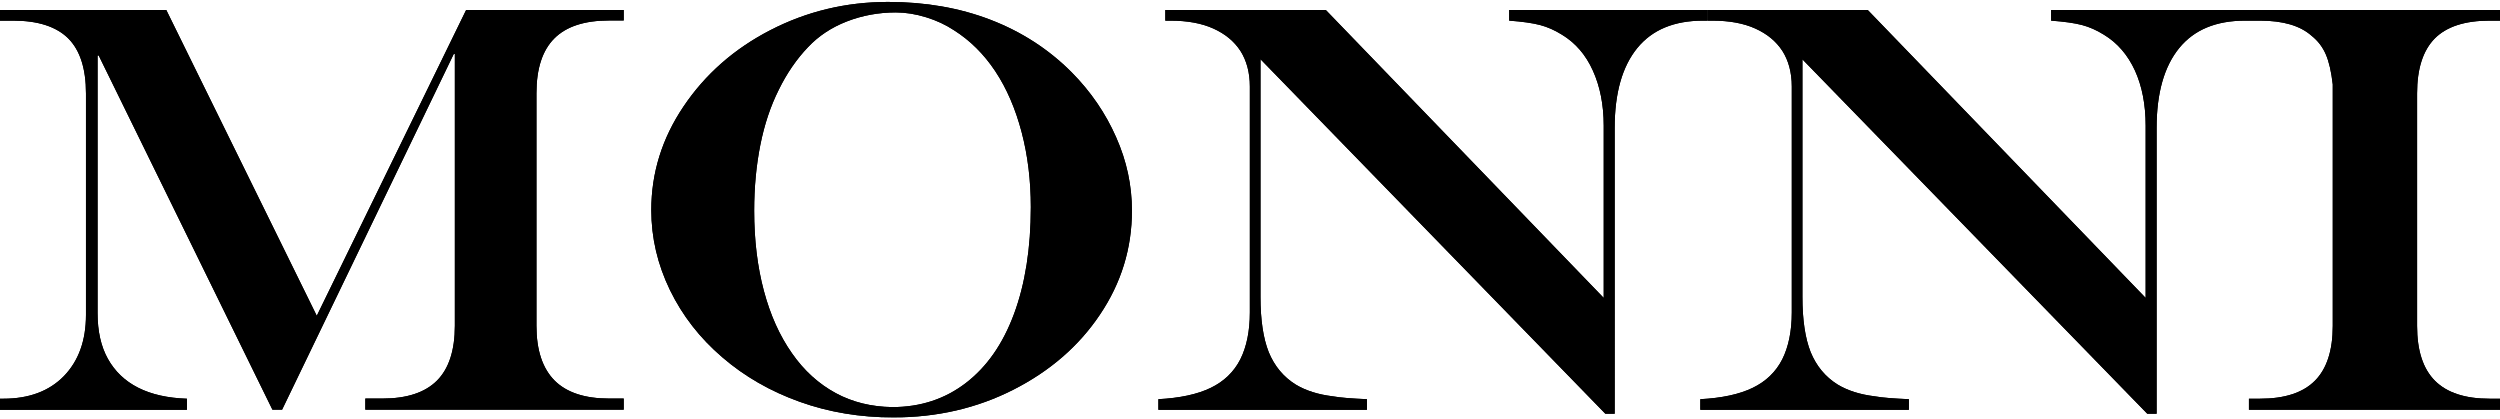 <?xml version="1.0" encoding="utf-8"?>
<!-- Generator: Adobe Illustrator 25.2.1, SVG Export Plug-In . SVG Version: 6.00 Build 0)  -->
<svg version="1.1" id="Layer_1" xmlns="http://www.w3.org/2000/svg" xmlns:xlink="http://www.w3.org/1999/xlink" x="0px" y="0px"
	 viewBox="0 0 155 26" style="enable-background:new 0 0 155 26;" xml:space="preserve">
<style type="text/css">
	.st0{clip-path:url(#SVGID_2_);}
	.st1{clip-path:url(#SVGID_4_);}
	.st2{clip-path:url(#SVGID_6_);}
	.st3{clip-path:url(#SVGID_8_);}
	.st4{clip-path:url(#SVGID_10_);}
</style>
<g>
	<g>
		<defs>
			<path id="SVGID_1_" d="M38.67,0.62l-9.77,0l-9.26,18.96L10.31,0.62l-10.36,0l0,0.66l0.87,0c1.54,0,2.67,0.37,3.41,1.1
				c0.73,0.73,1.1,1.87,1.1,3.41l0,13.73c0,1.6-0.46,2.86-1.37,3.8c-0.91,0.93-2.16,1.4-3.76,1.4h-0.25l0,0.69l11.64,0v-0.69
				c-1.18-0.04-2.19-0.26-3.02-0.68c-0.83-0.42-1.45-1.02-1.88-1.79c-0.43-0.77-0.64-1.72-0.64-2.83l0-15.98h0.07L16.89,25.4h0.6
				L28.13,3.35h0.07l0,16.85c0,1.52-0.37,2.66-1.11,3.4c-0.74,0.74-1.87,1.11-3.38,1.11h-1.06v0.69l16.02,0v-0.69h-0.9
				c-1.51,0-2.64-0.37-3.39-1.12c-0.74-0.75-1.12-1.87-1.12-3.39l0-14.42c0-1.53,0.37-2.66,1.11-3.4c0.74-0.74,1.87-1.11,3.4-1.11
				l0.9,0V0.62z"/>
		</defs>
		<use xlink:href="#SVGID_1_"  style="overflow:visible;"/>
		<clipPath id="SVGID_2_">
			<use xlink:href="#SVGID_1_"  style="overflow:visible;"/>
		</clipPath>
		<rect x="-0.05" y="0.62" class="st0" width="38.72" height="24.78"/>
	</g>
	<g>
		<defs>
			<path id="SVGID_3_" d="M51.81,24.37c-1.05-0.57-1.96-1.39-2.71-2.47c-0.76-1.08-1.34-2.37-1.74-3.87c-0.4-1.5-0.6-3.15-0.6-4.97
				c0-1.46,0.13-2.81,0.38-4.07c0.25-1.26,0.63-2.4,1.14-3.42c0.5-1.02,1.11-1.91,1.82-2.65c0.65-0.69,1.45-1.22,2.4-1.59
				c0.95-0.37,1.97-0.56,3.04-0.56c0.6,0,1.23,0.1,1.88,0.3c0.65,0.2,1.22,0.47,1.72,0.8c1,0.63,1.86,1.48,2.57,2.55
				c0.71,1.07,1.25,2.33,1.63,3.77c0.38,1.44,0.57,2.99,0.57,4.65c0,2.55-0.35,4.76-1.04,6.62c-0.69,1.86-1.68,3.28-2.98,4.28
				c-1.3,1-2.82,1.5-4.57,1.5C54.03,25.22,52.86,24.94,51.81,24.37z M47.76,1.87c-2.25,1.16-4.04,2.74-5.38,4.73
				c-1.34,1.99-2,4.13-2,6.42c0,1.73,0.39,3.38,1.16,4.97c0.77,1.58,1.85,2.97,3.24,4.16c1.38,1.19,2.98,2.11,4.8,2.76
				c1.81,0.65,3.75,0.97,5.81,0.97c2.7,0,5.18-0.57,7.44-1.72c2.26-1.15,4.06-2.7,5.37-4.66c1.32-1.96,1.98-4.11,1.98-6.44
				c0-1.55-0.32-3.07-0.98-4.55c-0.65-1.48-1.57-2.83-2.77-4.04c-1.42-1.42-3.09-2.5-5.01-3.24c-1.92-0.74-4.04-1.11-6.36-1.11
				C52.44,0.12,50.01,0.71,47.76,1.87z"/>
		</defs>
		<use xlink:href="#SVGID_3_"  style="overflow:visible;"/>
		<clipPath id="SVGID_4_">
			<use xlink:href="#SVGID_3_"  style="overflow:visible;"/>
		</clipPath>
		<rect x="40.38" y="0.12" class="st1" width="29.8" height="25.75"/>
	</g>
	<g>
		<defs>
			<path id="SVGID_5_" d="M99.53,25.65h0.58V7.93c0-2.16,0.47-3.81,1.4-4.95c0.93-1.14,2.29-1.7,4.08-1.7h0.25V0.62l-12.27,0v0.66
				c0.82,0.06,1.45,0.15,1.91,0.27c0.46,0.12,0.91,0.32,1.36,0.6c0.84,0.51,1.48,1.25,1.92,2.23c0.44,0.97,0.67,2.11,0.67,3.41
				l0,10.68L82.2,0.62l-9.95,0v0.66l0.32,0c1.04,0,1.93,0.16,2.66,0.49c0.73,0.33,1.29,0.79,1.68,1.39c0.38,0.6,0.58,1.34,0.58,2.2
				v14.01c0,1.16-0.2,2.13-0.59,2.91c-0.4,0.78-1.01,1.37-1.84,1.77c-0.83,0.4-1.91,0.63-3.24,0.7v0.66l12.93,0v-0.66
				c-0.92-0.04-1.63-0.09-2.13-0.18c-0.9-0.11-1.66-0.35-2.29-0.73c-0.77-0.48-1.32-1.16-1.67-2.01c-0.34-0.86-0.51-2-0.51-3.43
				V3.67L99.53,25.65z"/>
		</defs>
		<use xlink:href="#SVGID_5_"  style="overflow:visible;"/>
		<clipPath id="SVGID_6_">
			<use xlink:href="#SVGID_5_"  style="overflow:visible;"/>
		</clipPath>
		<rect x="71.81" y="0.62" class="st2" width="34.04" height="25.03"/>
	</g>
	<g>
		<defs>
			<path id="SVGID_7_" d="M133.13,25.65h0.58V7.93c0-2.16,0.47-3.81,1.4-4.95c0.93-1.14,2.29-1.7,4.08-1.7l0.25,0V0.62l-12.27,0
				v0.66c0.82,0.06,1.45,0.15,1.91,0.27c0.46,0.12,0.91,0.32,1.36,0.6c0.84,0.51,1.48,1.25,1.93,2.23c0.44,0.97,0.66,2.11,0.66,3.41
				v10.68L115.8,0.62l-9.95,0l0,0.66l0.32,0c1.04,0,1.93,0.16,2.66,0.49c0.73,0.33,1.29,0.79,1.68,1.39c0.38,0.6,0.58,1.34,0.58,2.2
				l0,14.01c0,1.16-0.2,2.13-0.59,2.91c-0.4,0.78-1.01,1.37-1.84,1.77c-0.83,0.4-1.91,0.63-3.24,0.7v0.66l12.93,0v-0.66
				c-0.92-0.04-1.63-0.09-2.13-0.18c-0.9-0.11-1.66-0.35-2.29-0.73c-0.77-0.48-1.32-1.16-1.67-2.01c-0.34-0.86-0.51-2-0.51-3.43
				l0-14.72L133.13,25.65z"/>
		</defs>
		<use xlink:href="#SVGID_7_"  style="overflow:visible;"/>
		<clipPath id="SVGID_8_">
			<use xlink:href="#SVGID_7_"  style="overflow:visible;"/>
		</clipPath>
		<rect x="105.4" y="0.62" class="st3" width="34.04" height="25.03"/>
	</g>
	<g>
		<defs>
			<path id="SVGID_9_" d="M155.05,0.62l-15.61,0v0.66l0.69,0c1.42,0,2.48,0.31,3.19,0.94c0.39,0.31,0.68,0.69,0.88,1.15
				c0.2,0.46,0.34,1.08,0.43,1.86v9.21v2.29v1.6v1.88c0,1.52-0.37,2.66-1.11,3.4c-0.74,0.74-1.87,1.11-3.4,1.11h-0.69v0.69l15.61,0
				v-0.69h-0.69c-1.51,0-2.64-0.37-3.38-1.11c-0.74-0.74-1.11-1.87-1.11-3.4l0-14.42c0-1.54,0.37-2.67,1.1-3.41
				c0.73-0.73,1.86-1.1,3.39-1.1l0.69,0V0.62z"/>
		</defs>
		<use xlink:href="#SVGID_9_"  style="overflow:visible;"/>
		<clipPath id="SVGID_10_">
			<use xlink:href="#SVGID_9_"  style="overflow:visible;"/>
		</clipPath>
		<rect x="139.44" y="0.62" class="st4" width="15.61" height="24.78"/>
	</g>
</g>
</svg>

